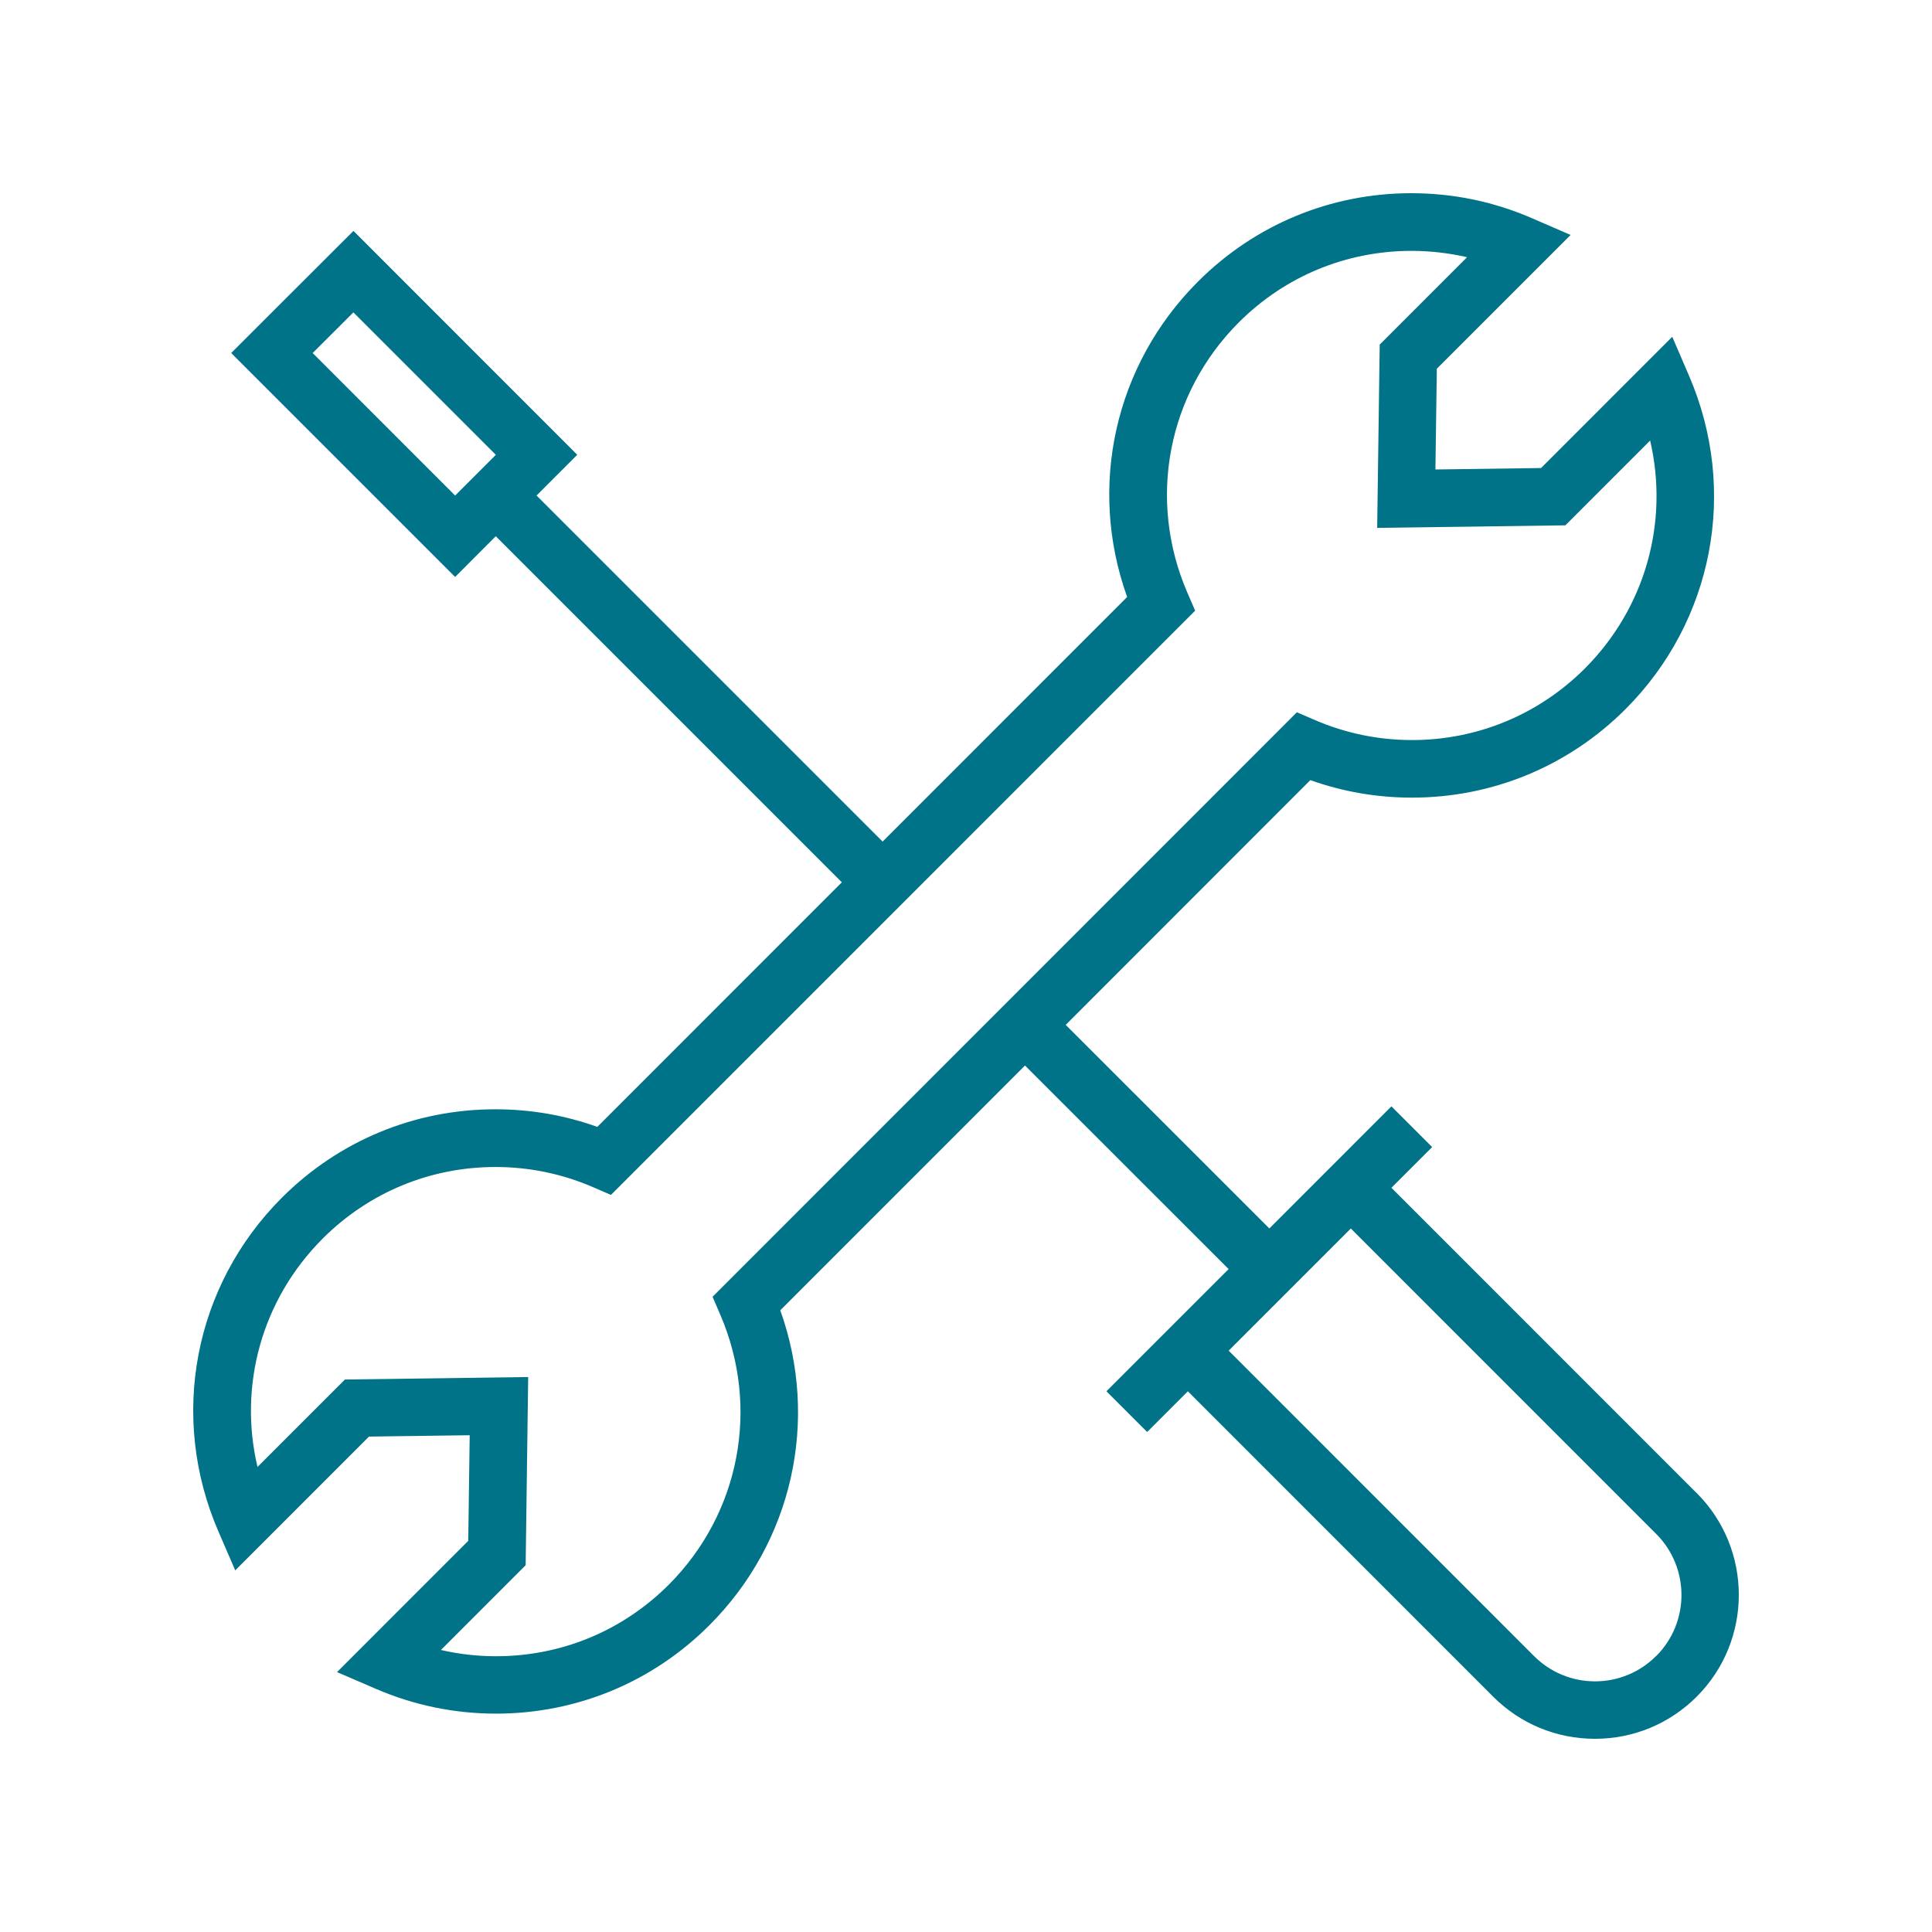 <svg width="80" height="80" viewBox="0 0 80 80" fill="none" xmlns="http://www.w3.org/2000/svg">
<path d="M70.26 61.83L57.616 49.184L59.302 47.498L57.616 45.812L52.561 50.868L44.129 42.438L54.258 32.303C55.606 32.784 57.017 33.028 58.466 33.028C61.804 33.028 64.943 31.726 67.306 29.367C70.951 25.72 71.984 20.301 69.94 15.561L69.245 13.946L63.812 19.38L59.438 19.44L59.496 15.268L65.035 9.729L63.425 9.031C61.846 8.347 60.167 8 58.441 8C55.101 8 51.964 9.301 49.605 11.661C46.148 15.116 45.037 20.163 46.673 24.72L36.547 34.848L22.217 20.518L23.903 18.832L14.636 9.561L9.573 14.617L18.846 23.89L20.529 22.204L34.859 36.534L24.733 46.662C23.38 46.176 21.962 45.933 20.511 45.933C17.173 45.933 14.034 47.234 11.673 49.593C8.022 53.243 6.989 58.67 9.044 63.415L9.741 65.025L15.279 59.486L19.449 59.43L19.389 63.804L13.956 69.238L15.57 69.934C17.144 70.611 18.817 70.958 20.536 70.958C23.876 70.958 27.013 69.659 29.372 67.299C32.824 63.847 33.936 58.804 32.31 54.256L42.443 44.121L50.875 52.55L45.815 57.61L47.501 59.296L49.187 57.61L61.828 70.254C62.953 71.381 64.453 72 66.043 72C67.633 72 69.131 71.381 70.258 70.254C72.581 67.93 72.581 64.149 70.258 61.825L70.26 61.83ZM12.947 14.619L14.633 12.935L20.532 18.834L18.846 20.52L12.947 14.619ZM29.826 54.441C31.478 58.279 30.64 62.668 27.691 65.62C25.781 67.53 23.244 68.581 20.541 68.581C19.765 68.581 19 68.494 18.258 68.322L21.766 64.813L21.871 57.02L14.282 57.123L10.662 60.743C9.866 57.366 10.843 53.804 13.363 51.286C15.273 49.376 17.813 48.323 20.516 48.323C21.916 48.323 23.273 48.603 24.554 49.157L25.298 49.479L49.489 25.286L49.166 24.541C47.503 20.697 48.339 16.308 51.295 13.351C53.205 11.441 55.745 10.388 58.446 10.388C59.228 10.388 59.999 10.478 60.748 10.65L57.131 14.268L57.026 21.858L64.818 21.753L68.328 18.242C69.115 21.612 68.136 25.167 65.625 27.681C63.713 29.59 61.173 30.644 58.47 30.644C57.075 30.644 55.72 30.364 54.443 29.814L53.701 29.494L29.506 53.697L29.826 54.441ZM68.576 68.572C67.901 69.247 67.002 69.621 66.047 69.621C65.093 69.621 64.194 69.247 63.519 68.572L50.877 55.928L55.935 50.87L68.579 63.516C69.974 64.911 69.974 67.179 68.581 68.572H68.576Z" fill="#007388"/>
</svg>
